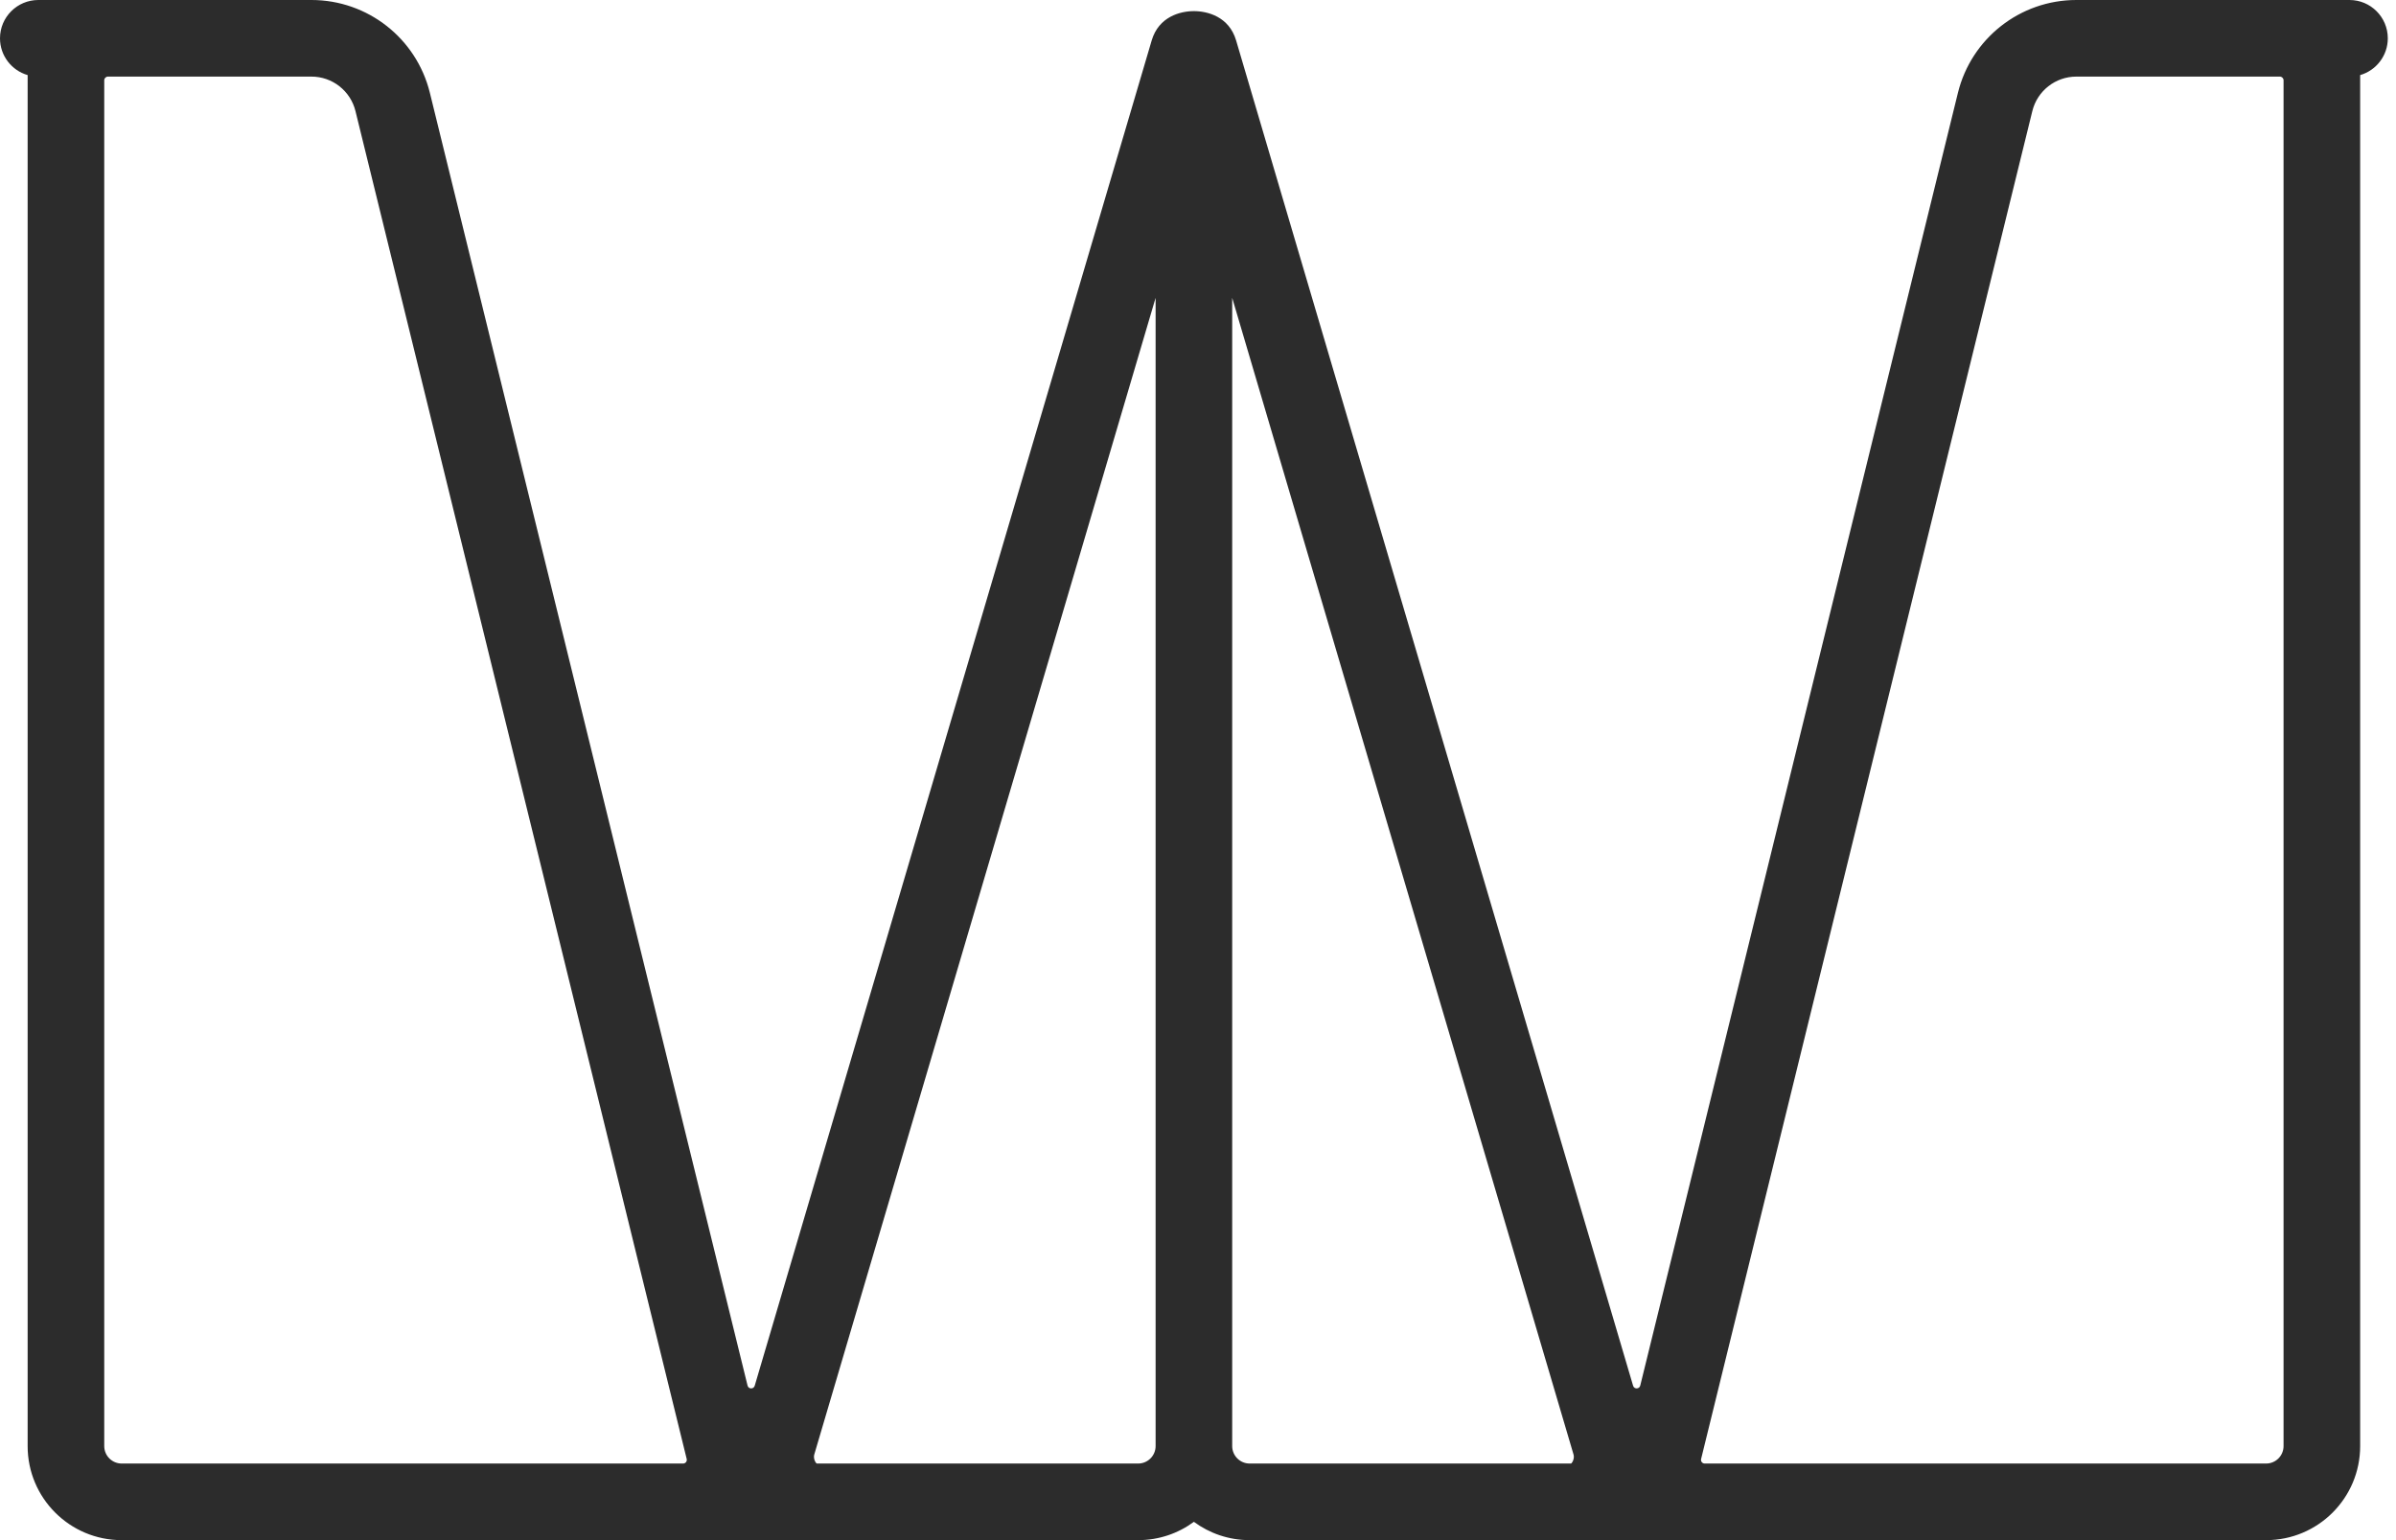 <svg width="140" height="90" viewBox="0 0 140 90" fill="none" xmlns="http://www.w3.org/2000/svg">
<path fill-rule="evenodd" clip-rule="evenodd" d="M114.403 5.425L95.841 80.968C95.788 81.183 95.486 81.19 95.423 80.978L72.226 2.361C71.815 0.968 70.549 0.65 69.76 0.65C68.972 0.65 67.706 0.968 67.295 2.361L44.098 80.978C44.035 81.19 43.733 81.183 43.68 80.968L25.118 5.425C24.335 2.239 21.479 0 18.199 0H2.238C1.009 0 0 0.997 0 2.238C0 3.258 0.682 4.118 1.615 4.388V84.504C1.615 87.54 4.076 90 7.111 90H66.502C67.722 90 68.849 89.602 69.76 88.93C70.672 89.602 71.799 90 73.019 90H132.41C135.445 90 137.906 87.54 137.906 84.504V4.388C138.839 4.118 139.521 3.258 139.521 2.238C139.521 1.002 138.519 0 137.283 0H121.322C118.042 0 115.186 2.239 114.403 5.425ZM71.998 17.405L91.946 85.008C91.978 85.117 91.962 85.287 91.881 85.426C91.846 85.487 91.812 85.516 91.799 85.524H73.019C72.455 85.524 71.998 85.067 71.998 84.504V17.405ZM99.607 85.524C99.466 85.524 99.363 85.392 99.397 85.256L118.75 6.493C119.041 5.308 120.103 4.476 121.322 4.476H133.213C133.333 4.476 133.43 4.573 133.43 4.692V84.504C133.43 85.067 132.973 85.524 132.41 85.524H99.607ZM7.111 85.524H39.914C40.055 85.524 40.158 85.392 40.124 85.256L20.771 6.493C20.48 5.308 19.418 4.476 18.199 4.476H6.308C6.188 4.476 6.091 4.573 6.091 4.692V84.504C6.091 85.067 6.548 85.524 7.111 85.524ZM47.575 85.008L67.523 17.405V84.504C67.523 85.067 67.066 85.524 66.502 85.524H47.722C47.709 85.516 47.675 85.487 47.64 85.426C47.559 85.287 47.543 85.117 47.575 85.008Z" fill="#2C2C2C"/>
</svg>
